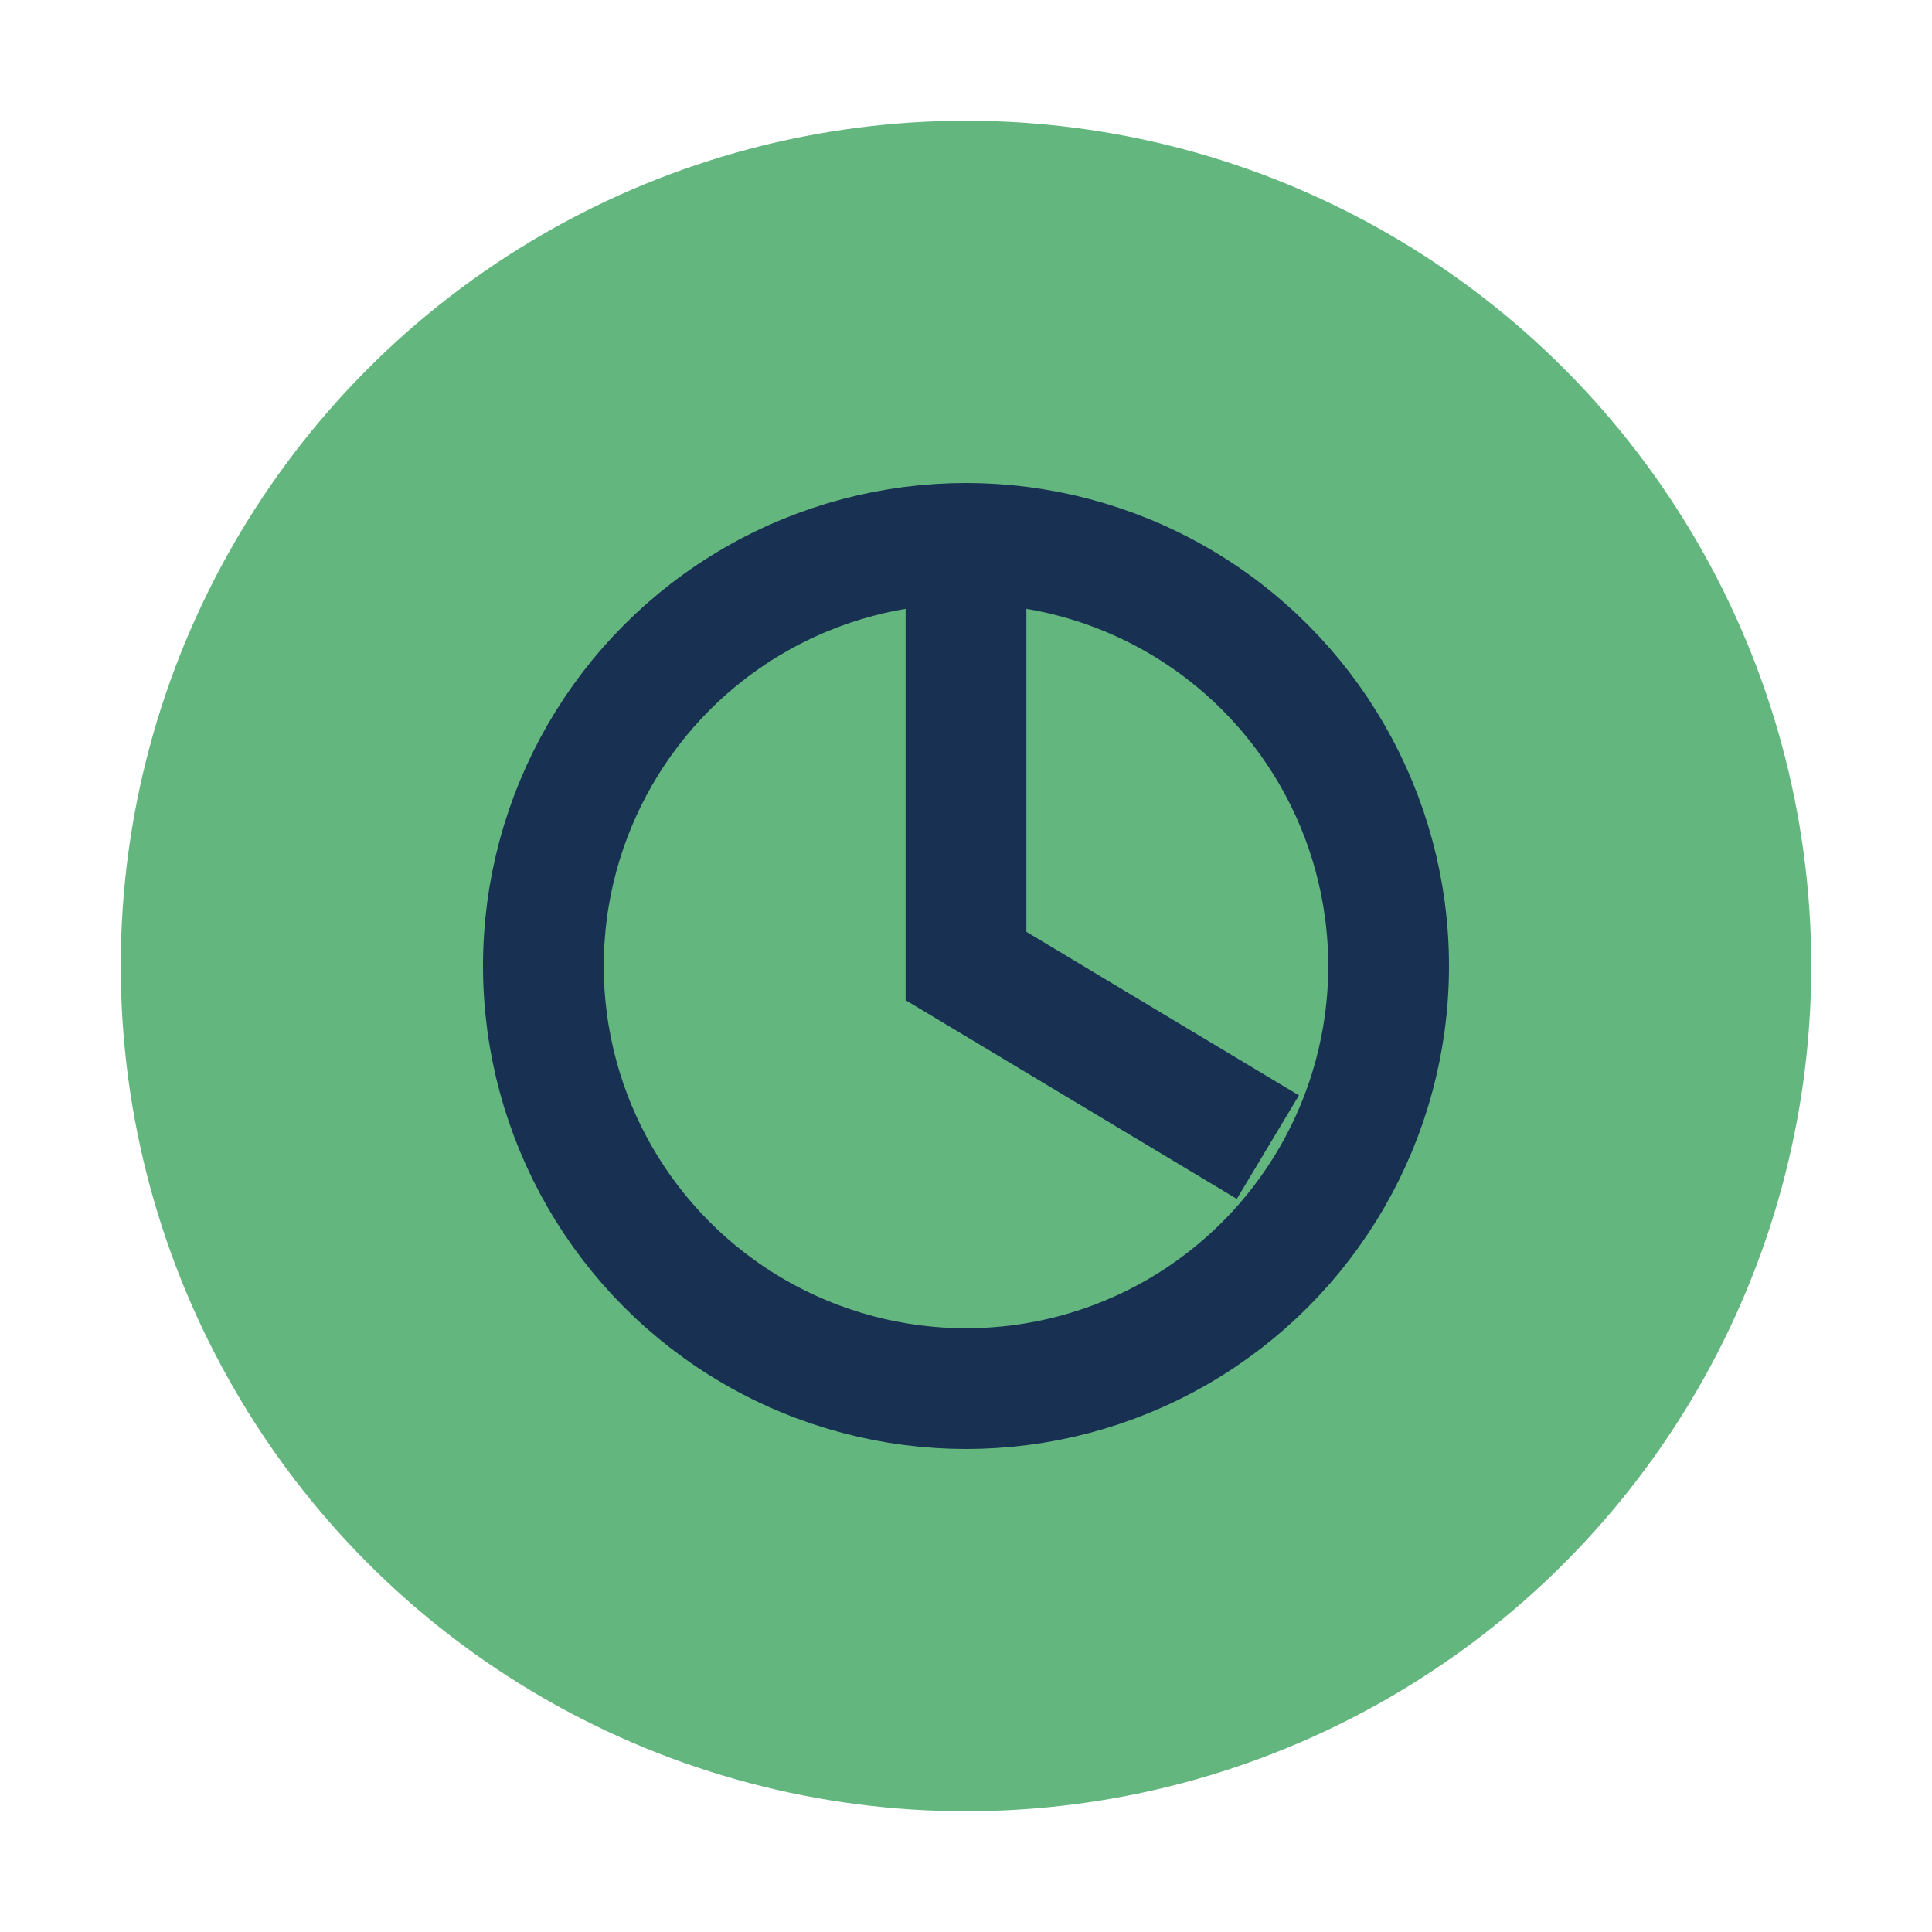 <?xml version="1.0" encoding="UTF-8"?>
<svg xmlns="http://www.w3.org/2000/svg" width="32" height="32" viewBox="0 0 32 32"><circle cx="16" cy="16" r="14" fill="#63B67E"/><circle cx="16" cy="16" r="7" fill="none" stroke="#183153" stroke-width="2"/><path d="M16 10v6l5 3" stroke="#183153" stroke-width="2" fill="none"/></svg>